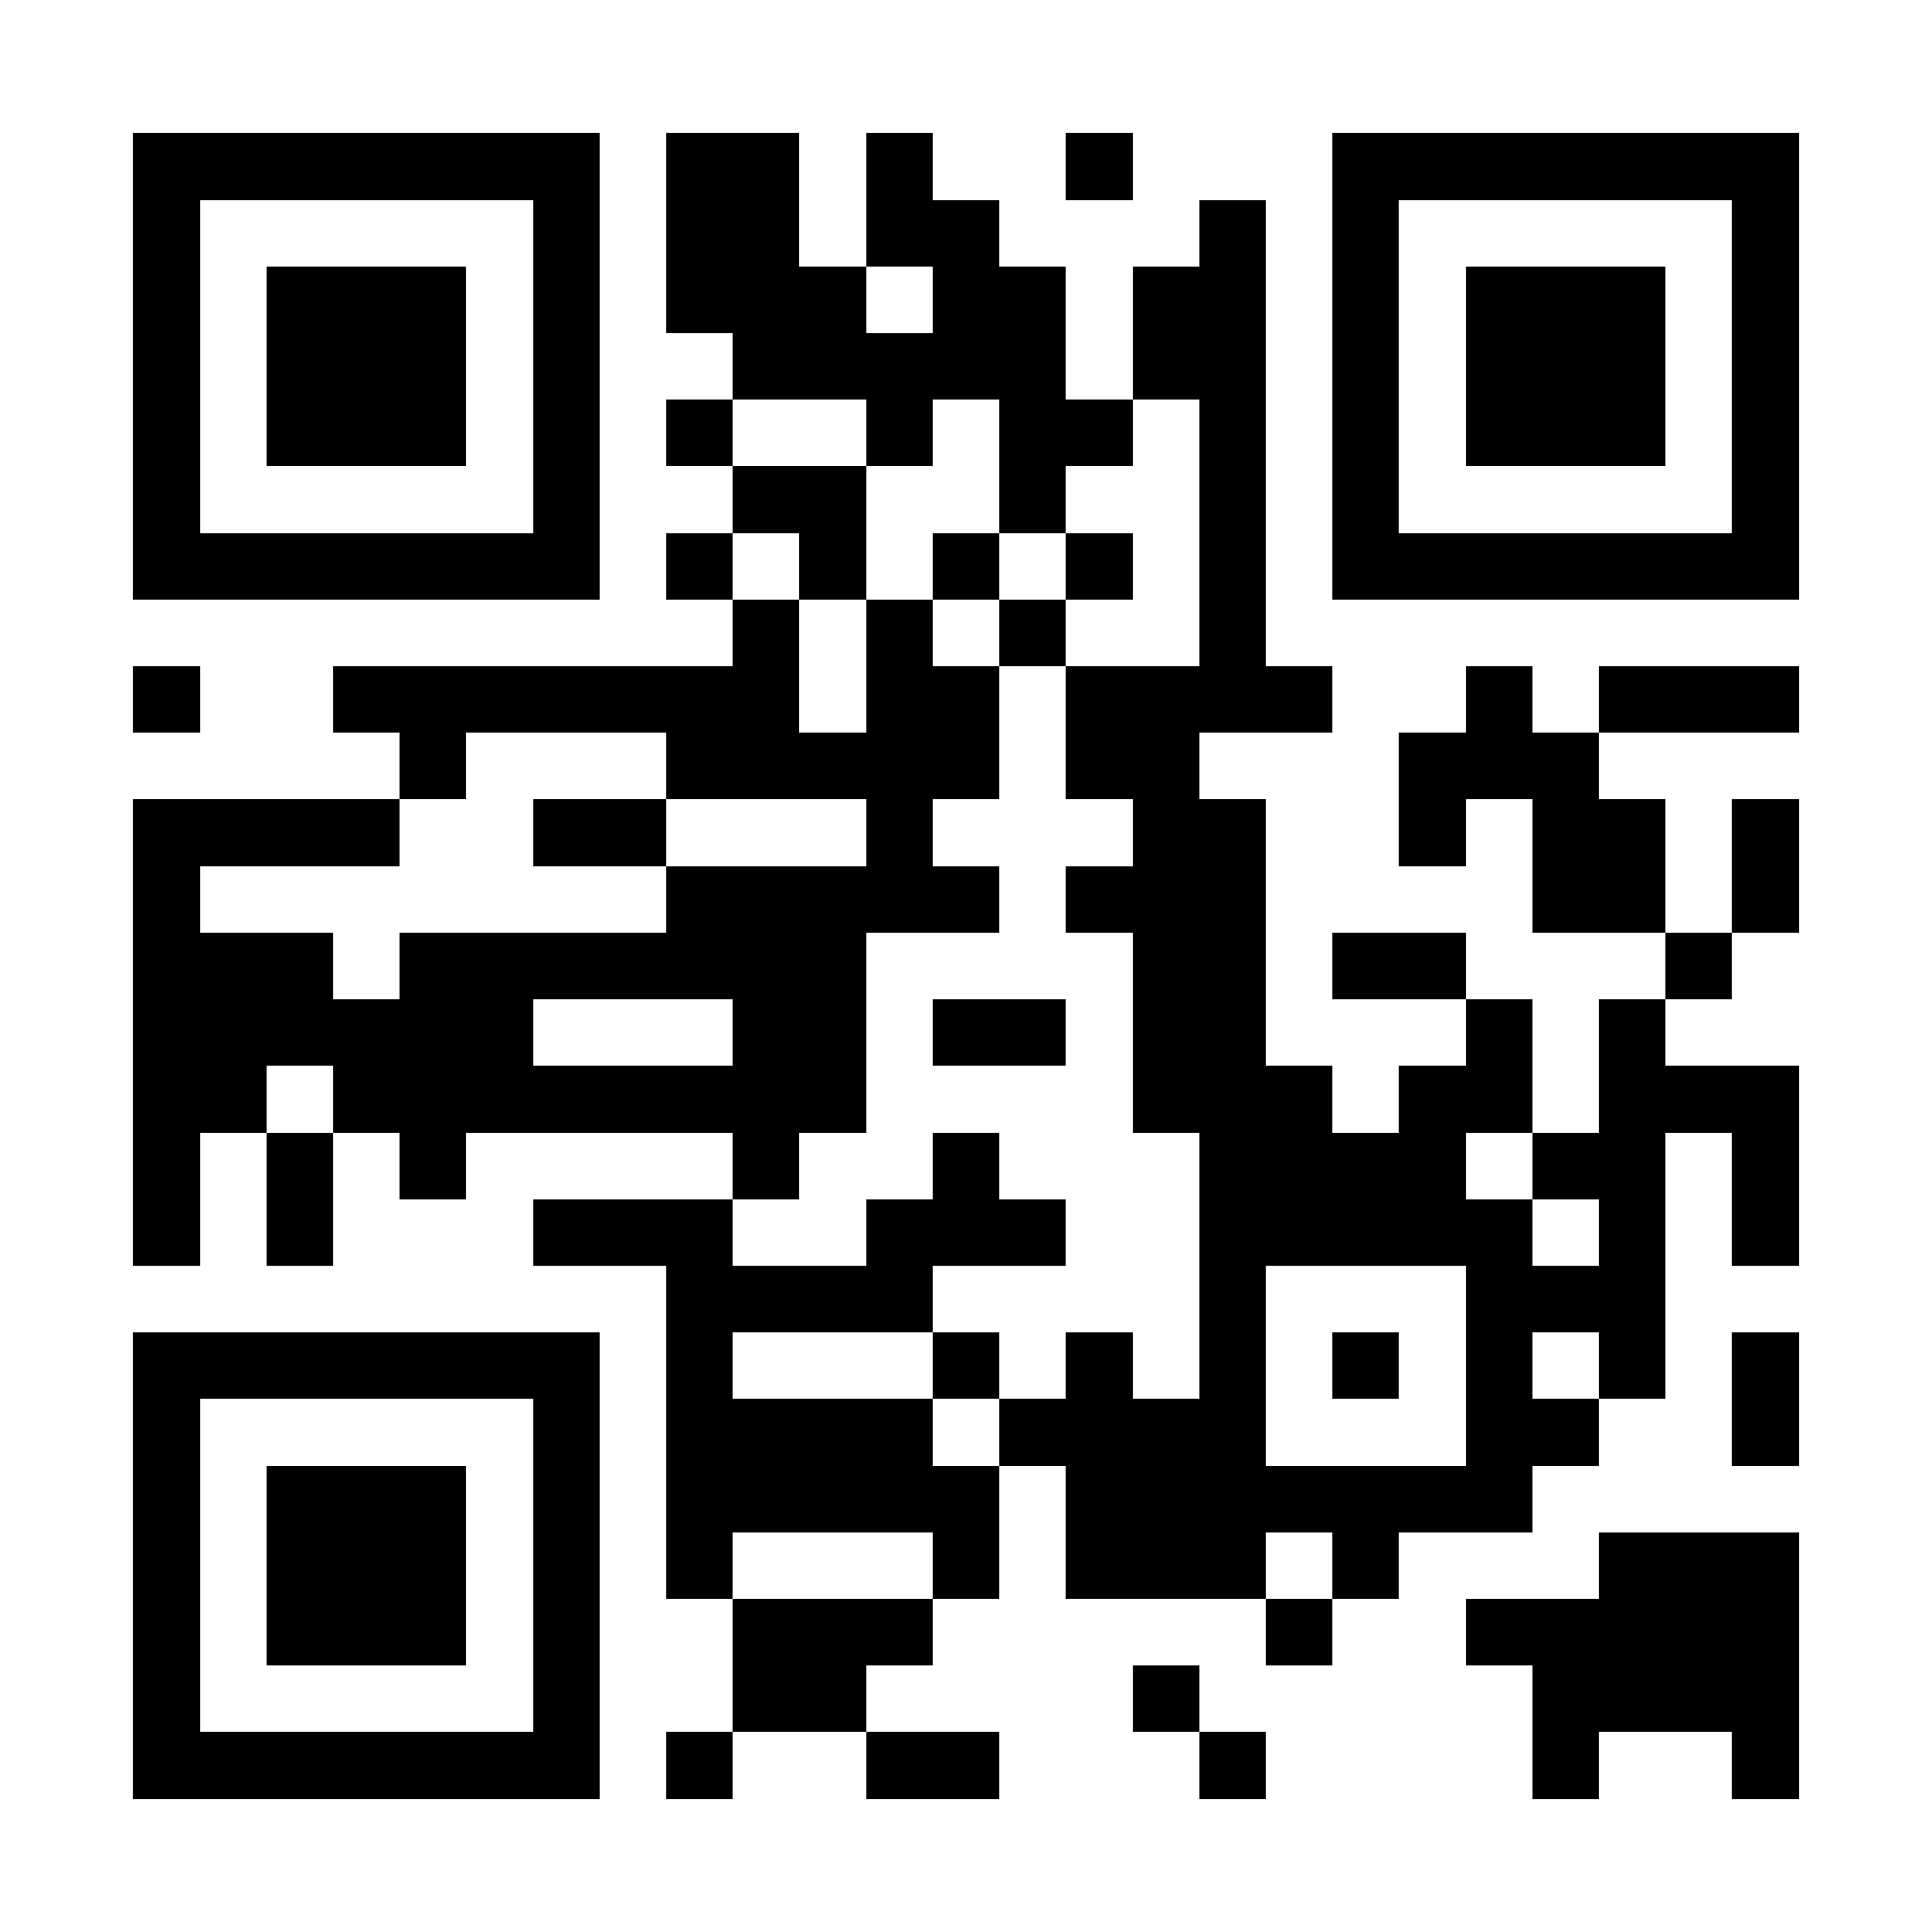 <?xml version="1.0" encoding="UTF-8"?>
<!DOCTYPE svg PUBLIC '-//W3C//DTD SVG 1.0//EN'
          'http://www.w3.org/TR/2001/REC-SVG-20010904/DTD/svg10.dtd'>
<svg fill="#fff" height="29" shape-rendering="crispEdges" style="fill: #fff;" viewBox="0 0 29 29" width="29" xmlns="http://www.w3.org/2000/svg" xmlns:xlink="http://www.w3.org/1999/xlink"
><path d="M0 0h29v29H0z"
  /><path d="M2 2.5h7m1 0h2m1 0h1m2 0h1m3 0h7M2 3.5h1m5 0h1m1 0h2m1 0h2m3 0h1m1 0h1m5 0h1M2 4.5h1m1 0h3m1 0h1m1 0h3m1 0h2m1 0h2m1 0h1m1 0h3m1 0h1M2 5.5h1m1 0h3m1 0h1m2 0h5m1 0h2m1 0h1m1 0h3m1 0h1M2 6.5h1m1 0h3m1 0h1m1 0h1m2 0h1m1 0h2m1 0h1m1 0h1m1 0h3m1 0h1M2 7.5h1m5 0h1m2 0h2m2 0h1m2 0h1m1 0h1m5 0h1M2 8.5h7m1 0h1m1 0h1m1 0h1m1 0h1m1 0h1m1 0h7M11 9.5h1m1 0h1m1 0h1m2 0h1M2 10.5h1m2 0h7m1 0h2m1 0h4m2 0h1m1 0h3M6 11.5h1m3 0h5m1 0h2m3 0h3M2 12.5h4m2 0h2m3 0h1m3 0h2m2 0h1m1 0h2m1 0h1M2 13.5h1m7 0h5m1 0h3m4 0h2m1 0h1M2 14.5h3m1 0h7m4 0h2m1 0h2m3 0h1M2 15.5h6m3 0h2m1 0h2m1 0h2m3 0h1m1 0h1M2 16.5h2m1 0h8m4 0h3m1 0h2m1 0h3M2 17.5h1m1 0h1m1 0h1m4 0h1m2 0h1m3 0h4m1 0h2m1 0h1M2 18.5h1m1 0h1m3 0h3m2 0h3m2 0h5m1 0h1m1 0h1M10 19.5h4m4 0h1m3 0h3M2 20.5h7m1 0h1m3 0h1m1 0h1m1 0h1m1 0h1m1 0h1m1 0h1m1 0h1M2 21.5h1m5 0h1m1 0h4m1 0h4m3 0h2m2 0h1M2 22.5h1m1 0h3m1 0h1m1 0h5m1 0h7M2 23.5h1m1 0h3m1 0h1m1 0h1m3 0h1m1 0h3m1 0h1m3 0h3M2 24.5h1m1 0h3m1 0h1m2 0h3m5 0h1m2 0h5M2 25.5h1m5 0h1m2 0h2m4 0h1m5 0h4M2 26.5h7m1 0h1m2 0h2m3 0h1m4 0h1m2 0h1" stroke="#000"
/></svg
>
